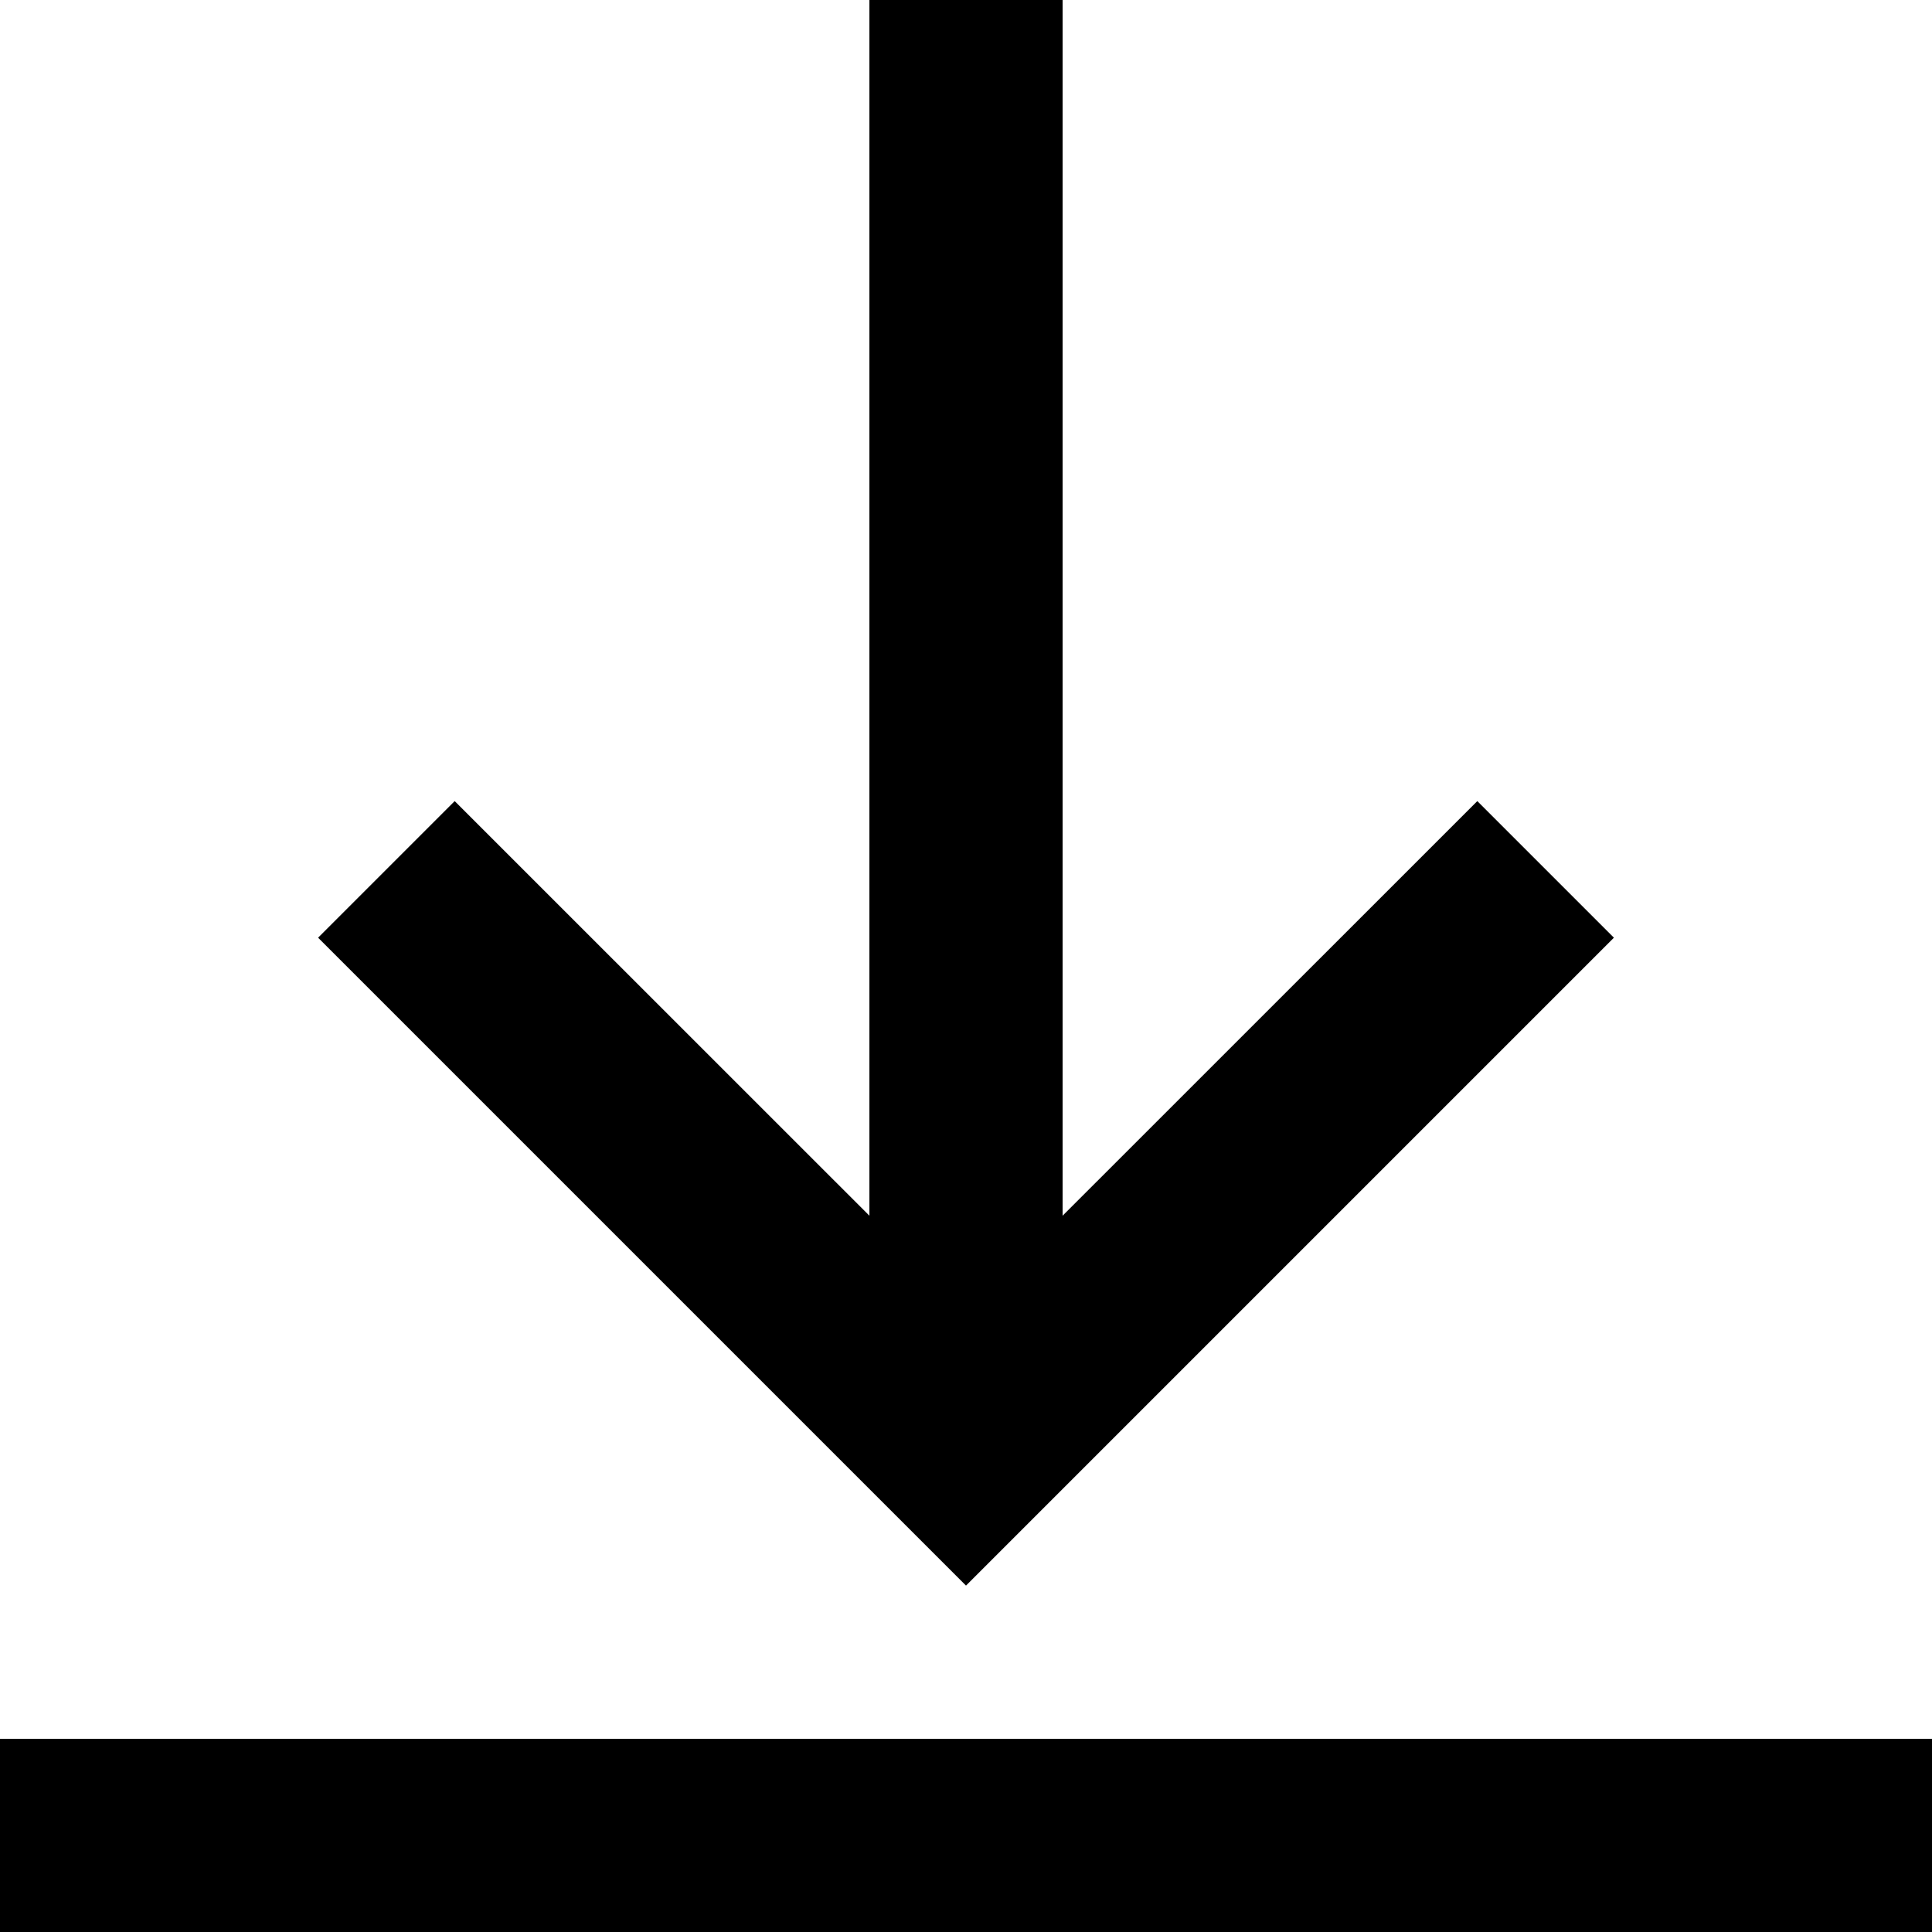 <?xml version="1.0" encoding="UTF-8"?>
<svg width="20px" height="20px" viewBox="0 0 20 20" version="1.1" xmlns="http://www.w3.org/2000/svg" xmlns:xlink="http://www.w3.org/1999/xlink">
    <title>icon/chevron</title>
    <g id="✏️-Design" stroke="none" stroke-width="1" fill="none" fill-rule="evenodd">
        <g id="F02" transform="translate(-178, -2764)" fill="#000000">
            <g id="Group-6" transform="translate(97, 2764)">
                <g id="icon/chevron" transform="translate(81, 0)">
                    <path d="M0,18 L20,18 L20,20 L0,20 L0,18 Z M11,0 L11,12.585 L15.293,8.293 L16.707,9.707 L10,16.414 L3.293,9.707 L4.707,8.293 L9,12.585 L9,0 L11,0 Z" id="Shape"></path>
                </g>
            </g>
        </g>
    </g>
</svg>